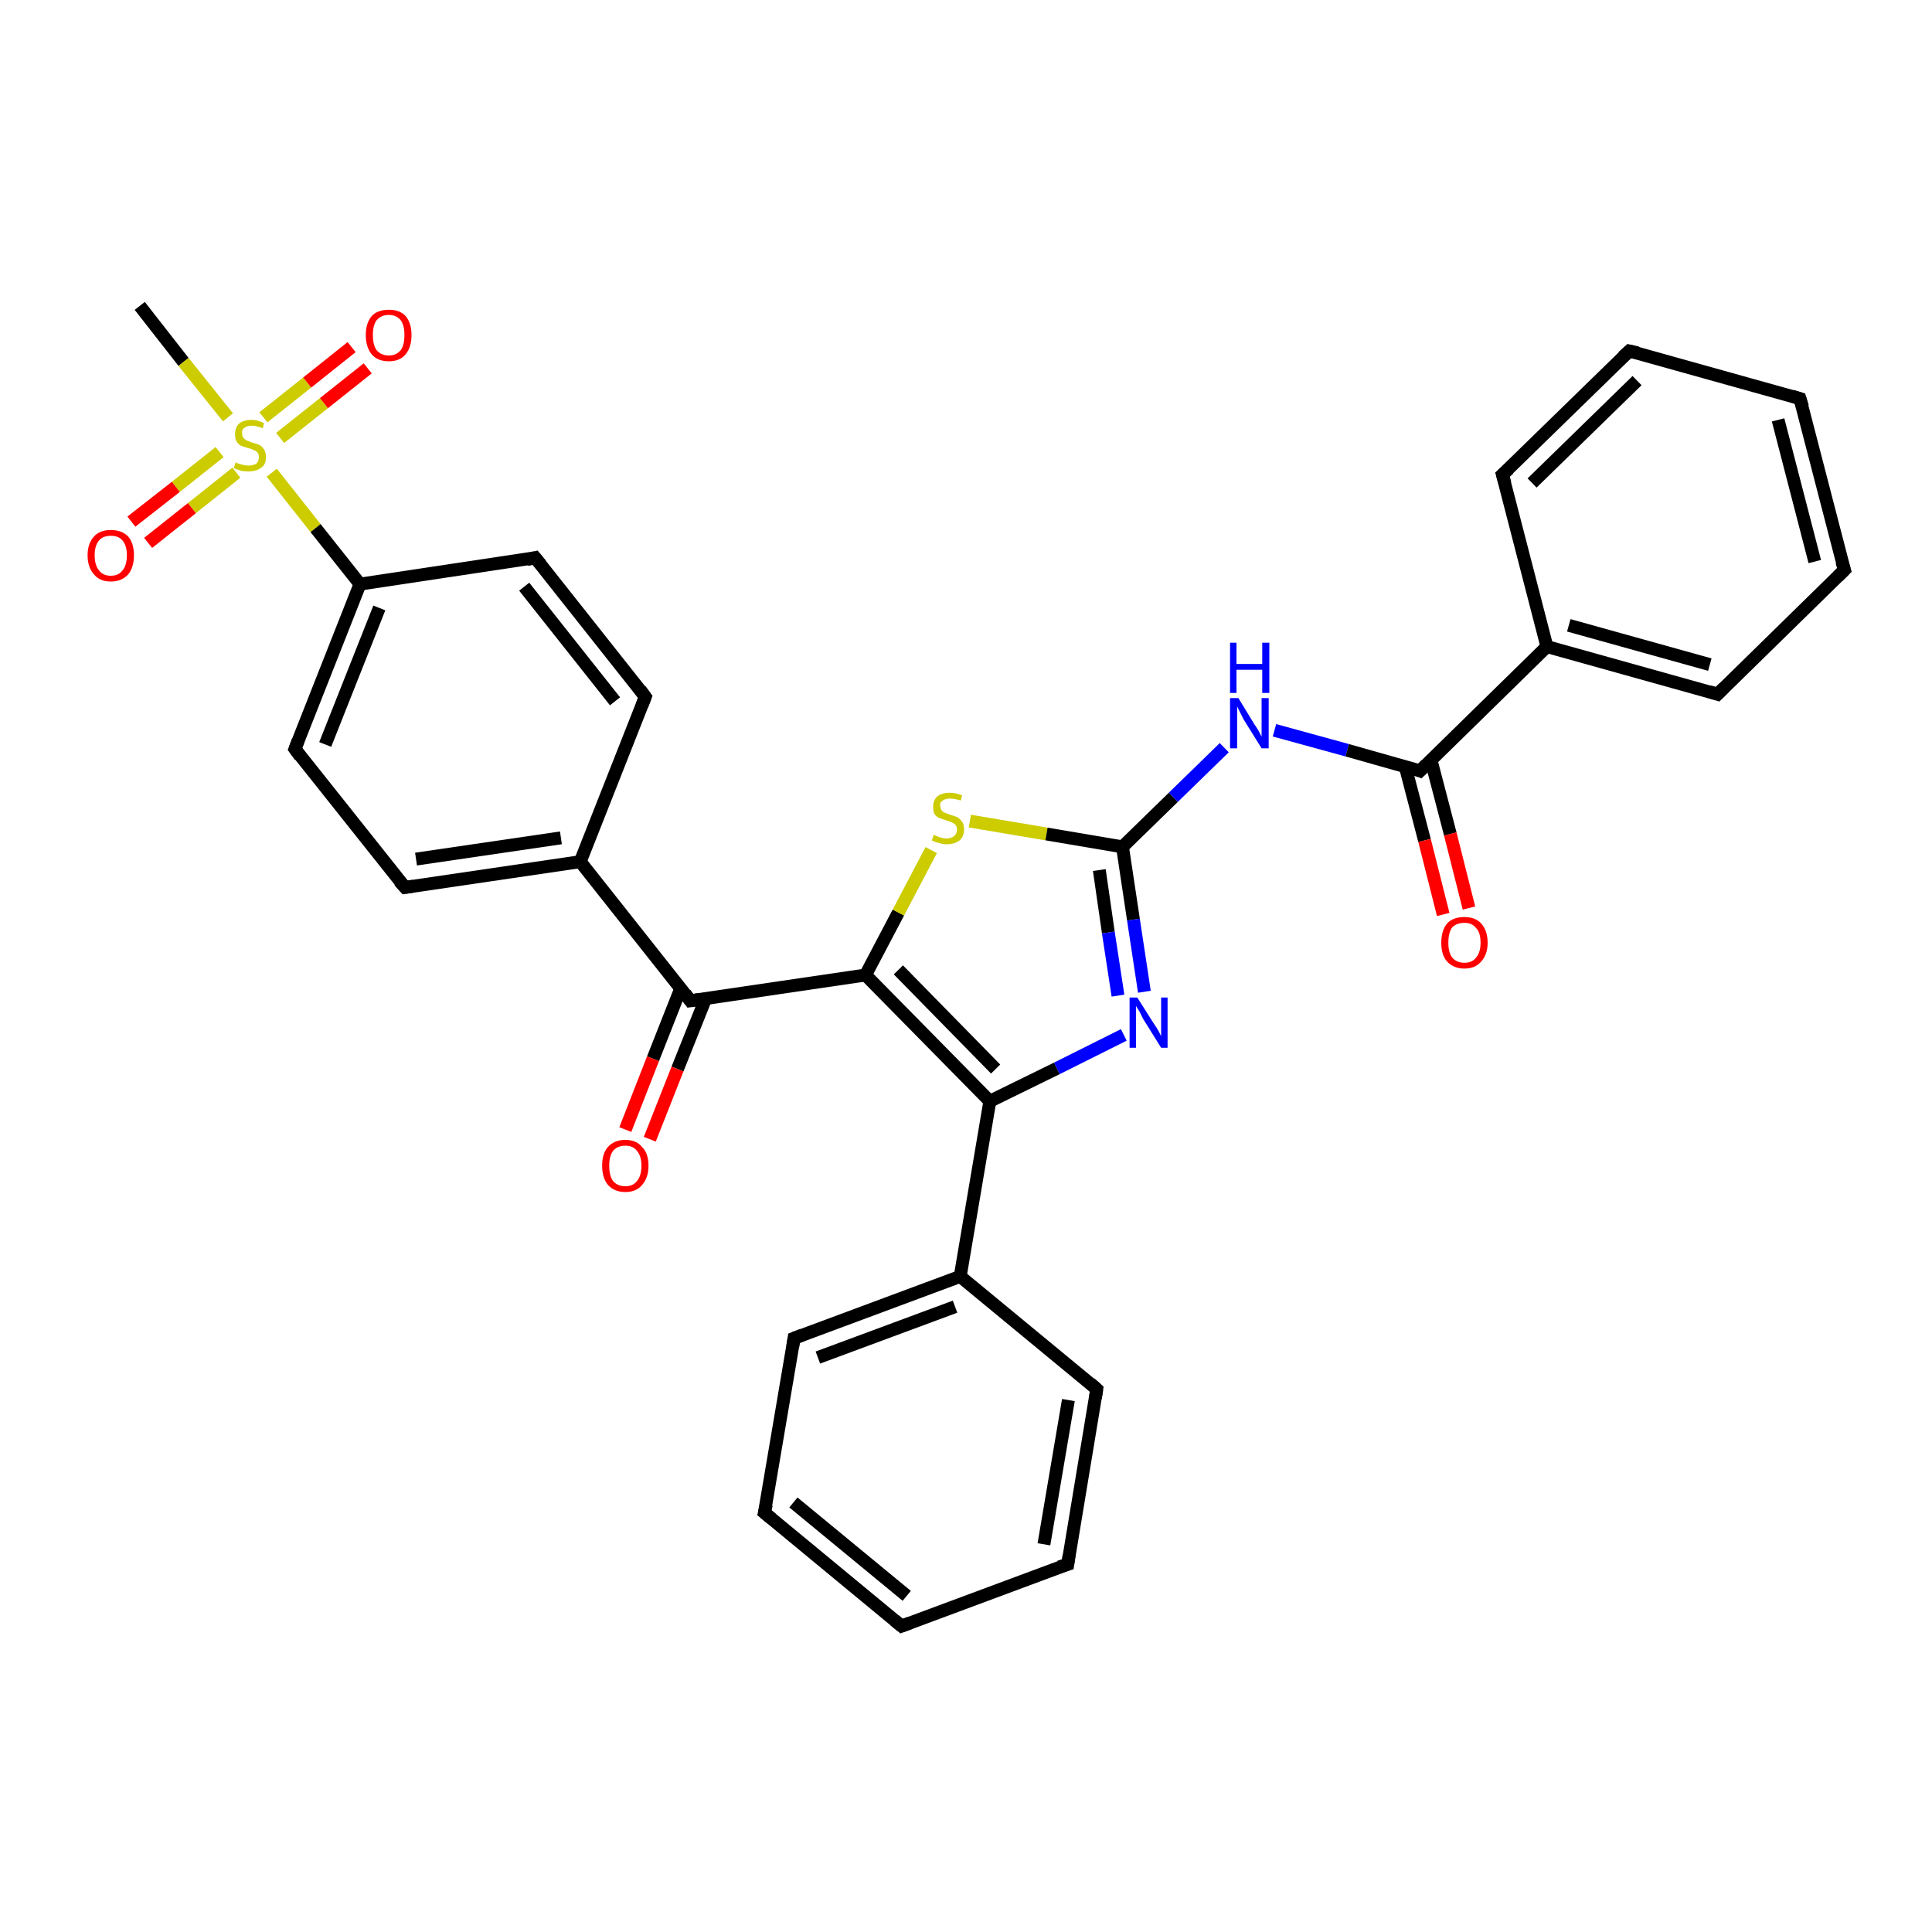 <?xml version='1.0' encoding='iso-8859-1'?>
<svg version='1.1' baseProfile='full'
              xmlns='http://www.w3.org/2000/svg'
                      xmlns:rdkit='http://www.rdkit.org/xml'
                      xmlns:xlink='http://www.w3.org/1999/xlink'
                  xml:space='preserve'
width='300px' height='300px' viewBox='0 0 300 300'>
<!-- END OF HEADER -->
<rect style='opacity:1.0;fill:#FFFFFF;stroke:none' width='300.0' height='300.0' x='0.0' y='0.0'> </rect>
<path class='bond-0 atom-0 atom-1' d='M 21.7,47.5 L 28.5,56.2' style='fill:none;fill-rule:evenodd;stroke:#000000;stroke-width:2.0px;stroke-linecap:butt;stroke-linejoin:miter;stroke-opacity:1' />
<path class='bond-0 atom-0 atom-1' d='M 28.5,56.2 L 35.4,64.8' style='fill:none;fill-rule:evenodd;stroke:#CCCC00;stroke-width:2.0px;stroke-linecap:butt;stroke-linejoin:miter;stroke-opacity:1' />
<path class='bond-1 atom-1 atom-2' d='M 43.5,68.0 L 50.3,62.6' style='fill:none;fill-rule:evenodd;stroke:#CCCC00;stroke-width:2.0px;stroke-linecap:butt;stroke-linejoin:miter;stroke-opacity:1' />
<path class='bond-1 atom-1 atom-2' d='M 50.3,62.6 L 57.1,57.2' style='fill:none;fill-rule:evenodd;stroke:#FF0000;stroke-width:2.0px;stroke-linecap:butt;stroke-linejoin:miter;stroke-opacity:1' />
<path class='bond-1 atom-1 atom-2' d='M 40.9,64.8 L 47.7,59.4' style='fill:none;fill-rule:evenodd;stroke:#CCCC00;stroke-width:2.0px;stroke-linecap:butt;stroke-linejoin:miter;stroke-opacity:1' />
<path class='bond-1 atom-1 atom-2' d='M 47.7,59.4 L 54.6,53.9' style='fill:none;fill-rule:evenodd;stroke:#FF0000;stroke-width:2.0px;stroke-linecap:butt;stroke-linejoin:miter;stroke-opacity:1' />
<path class='bond-2 atom-1 atom-3' d='M 34.1,70.2 L 27.3,75.6' style='fill:none;fill-rule:evenodd;stroke:#CCCC00;stroke-width:2.0px;stroke-linecap:butt;stroke-linejoin:miter;stroke-opacity:1' />
<path class='bond-2 atom-1 atom-3' d='M 27.3,75.6 L 20.4,81.0' style='fill:none;fill-rule:evenodd;stroke:#FF0000;stroke-width:2.0px;stroke-linecap:butt;stroke-linejoin:miter;stroke-opacity:1' />
<path class='bond-2 atom-1 atom-3' d='M 36.7,73.4 L 29.8,78.9' style='fill:none;fill-rule:evenodd;stroke:#CCCC00;stroke-width:2.0px;stroke-linecap:butt;stroke-linejoin:miter;stroke-opacity:1' />
<path class='bond-2 atom-1 atom-3' d='M 29.8,78.9 L 23.0,84.3' style='fill:none;fill-rule:evenodd;stroke:#FF0000;stroke-width:2.0px;stroke-linecap:butt;stroke-linejoin:miter;stroke-opacity:1' />
<path class='bond-3 atom-1 atom-4' d='M 42.2,73.4 L 49.0,82.0' style='fill:none;fill-rule:evenodd;stroke:#CCCC00;stroke-width:2.0px;stroke-linecap:butt;stroke-linejoin:miter;stroke-opacity:1' />
<path class='bond-3 atom-1 atom-4' d='M 49.0,82.0 L 55.9,90.7' style='fill:none;fill-rule:evenodd;stroke:#000000;stroke-width:2.0px;stroke-linecap:butt;stroke-linejoin:miter;stroke-opacity:1' />
<path class='bond-4 atom-4 atom-5' d='M 55.9,90.7 L 45.8,116.3' style='fill:none;fill-rule:evenodd;stroke:#000000;stroke-width:2.0px;stroke-linecap:butt;stroke-linejoin:miter;stroke-opacity:1' />
<path class='bond-4 atom-4 atom-5' d='M 58.9,94.4 L 50.5,115.6' style='fill:none;fill-rule:evenodd;stroke:#000000;stroke-width:2.0px;stroke-linecap:butt;stroke-linejoin:miter;stroke-opacity:1' />
<path class='bond-5 atom-5 atom-6' d='M 45.8,116.3 L 62.9,137.8' style='fill:none;fill-rule:evenodd;stroke:#000000;stroke-width:2.0px;stroke-linecap:butt;stroke-linejoin:miter;stroke-opacity:1' />
<path class='bond-6 atom-6 atom-7' d='M 62.9,137.8 L 90.1,133.8' style='fill:none;fill-rule:evenodd;stroke:#000000;stroke-width:2.0px;stroke-linecap:butt;stroke-linejoin:miter;stroke-opacity:1' />
<path class='bond-6 atom-6 atom-7' d='M 64.6,133.4 L 87.1,130.1' style='fill:none;fill-rule:evenodd;stroke:#000000;stroke-width:2.0px;stroke-linecap:butt;stroke-linejoin:miter;stroke-opacity:1' />
<path class='bond-7 atom-7 atom-8' d='M 90.1,133.8 L 100.2,108.2' style='fill:none;fill-rule:evenodd;stroke:#000000;stroke-width:2.0px;stroke-linecap:butt;stroke-linejoin:miter;stroke-opacity:1' />
<path class='bond-8 atom-8 atom-9' d='M 100.2,108.2 L 83.1,86.6' style='fill:none;fill-rule:evenodd;stroke:#000000;stroke-width:2.0px;stroke-linecap:butt;stroke-linejoin:miter;stroke-opacity:1' />
<path class='bond-8 atom-8 atom-9' d='M 95.5,108.9 L 81.4,91.1' style='fill:none;fill-rule:evenodd;stroke:#000000;stroke-width:2.0px;stroke-linecap:butt;stroke-linejoin:miter;stroke-opacity:1' />
<path class='bond-9 atom-7 atom-10' d='M 90.1,133.8 L 107.2,155.4' style='fill:none;fill-rule:evenodd;stroke:#000000;stroke-width:2.0px;stroke-linecap:butt;stroke-linejoin:miter;stroke-opacity:1' />
<path class='bond-10 atom-10 atom-11' d='M 105.7,153.5 L 101.4,164.4' style='fill:none;fill-rule:evenodd;stroke:#000000;stroke-width:2.0px;stroke-linecap:butt;stroke-linejoin:miter;stroke-opacity:1' />
<path class='bond-10 atom-10 atom-11' d='M 101.4,164.4 L 97.1,175.4' style='fill:none;fill-rule:evenodd;stroke:#FF0000;stroke-width:2.0px;stroke-linecap:butt;stroke-linejoin:miter;stroke-opacity:1' />
<path class='bond-10 atom-10 atom-11' d='M 109.6,155.0 L 105.2,166.0' style='fill:none;fill-rule:evenodd;stroke:#000000;stroke-width:2.0px;stroke-linecap:butt;stroke-linejoin:miter;stroke-opacity:1' />
<path class='bond-10 atom-10 atom-11' d='M 105.2,166.0 L 100.9,176.9' style='fill:none;fill-rule:evenodd;stroke:#FF0000;stroke-width:2.0px;stroke-linecap:butt;stroke-linejoin:miter;stroke-opacity:1' />
<path class='bond-11 atom-10 atom-12' d='M 107.2,155.4 L 134.4,151.4' style='fill:none;fill-rule:evenodd;stroke:#000000;stroke-width:2.0px;stroke-linecap:butt;stroke-linejoin:miter;stroke-opacity:1' />
<path class='bond-12 atom-12 atom-13' d='M 134.4,151.4 L 139.5,141.7' style='fill:none;fill-rule:evenodd;stroke:#000000;stroke-width:2.0px;stroke-linecap:butt;stroke-linejoin:miter;stroke-opacity:1' />
<path class='bond-12 atom-12 atom-13' d='M 139.5,141.7 L 144.6,132.0' style='fill:none;fill-rule:evenodd;stroke:#CCCC00;stroke-width:2.0px;stroke-linecap:butt;stroke-linejoin:miter;stroke-opacity:1' />
<path class='bond-13 atom-13 atom-14' d='M 150.6,127.5 L 162.5,129.5' style='fill:none;fill-rule:evenodd;stroke:#CCCC00;stroke-width:2.0px;stroke-linecap:butt;stroke-linejoin:miter;stroke-opacity:1' />
<path class='bond-13 atom-13 atom-14' d='M 162.5,129.5 L 174.3,131.5' style='fill:none;fill-rule:evenodd;stroke:#000000;stroke-width:2.0px;stroke-linecap:butt;stroke-linejoin:miter;stroke-opacity:1' />
<path class='bond-14 atom-14 atom-15' d='M 174.3,131.5 L 182.2,123.8' style='fill:none;fill-rule:evenodd;stroke:#000000;stroke-width:2.0px;stroke-linecap:butt;stroke-linejoin:miter;stroke-opacity:1' />
<path class='bond-14 atom-14 atom-15' d='M 182.2,123.8 L 190.1,116.1' style='fill:none;fill-rule:evenodd;stroke:#0000FF;stroke-width:2.0px;stroke-linecap:butt;stroke-linejoin:miter;stroke-opacity:1' />
<path class='bond-15 atom-15 atom-16' d='M 197.9,113.4 L 209.2,116.5' style='fill:none;fill-rule:evenodd;stroke:#0000FF;stroke-width:2.0px;stroke-linecap:butt;stroke-linejoin:miter;stroke-opacity:1' />
<path class='bond-15 atom-15 atom-16' d='M 209.2,116.5 L 220.5,119.7' style='fill:none;fill-rule:evenodd;stroke:#000000;stroke-width:2.0px;stroke-linecap:butt;stroke-linejoin:miter;stroke-opacity:1' />
<path class='bond-16 atom-16 atom-17' d='M 218.2,119.0 L 221.2,130.5' style='fill:none;fill-rule:evenodd;stroke:#000000;stroke-width:2.0px;stroke-linecap:butt;stroke-linejoin:miter;stroke-opacity:1' />
<path class='bond-16 atom-16 atom-17' d='M 221.2,130.5 L 224.1,142.0' style='fill:none;fill-rule:evenodd;stroke:#FF0000;stroke-width:2.0px;stroke-linecap:butt;stroke-linejoin:miter;stroke-opacity:1' />
<path class='bond-16 atom-16 atom-17' d='M 222.2,118.0 L 225.2,129.5' style='fill:none;fill-rule:evenodd;stroke:#000000;stroke-width:2.0px;stroke-linecap:butt;stroke-linejoin:miter;stroke-opacity:1' />
<path class='bond-16 atom-16 atom-17' d='M 225.2,129.5 L 228.1,141.0' style='fill:none;fill-rule:evenodd;stroke:#FF0000;stroke-width:2.0px;stroke-linecap:butt;stroke-linejoin:miter;stroke-opacity:1' />
<path class='bond-17 atom-16 atom-18' d='M 220.5,119.7 L 240.2,100.4' style='fill:none;fill-rule:evenodd;stroke:#000000;stroke-width:2.0px;stroke-linecap:butt;stroke-linejoin:miter;stroke-opacity:1' />
<path class='bond-18 atom-18 atom-19' d='M 240.2,100.4 L 266.7,107.8' style='fill:none;fill-rule:evenodd;stroke:#000000;stroke-width:2.0px;stroke-linecap:butt;stroke-linejoin:miter;stroke-opacity:1' />
<path class='bond-18 atom-18 atom-19' d='M 243.6,97.1 L 265.5,103.2' style='fill:none;fill-rule:evenodd;stroke:#000000;stroke-width:2.0px;stroke-linecap:butt;stroke-linejoin:miter;stroke-opacity:1' />
<path class='bond-19 atom-19 atom-20' d='M 266.7,107.8 L 286.4,88.5' style='fill:none;fill-rule:evenodd;stroke:#000000;stroke-width:2.0px;stroke-linecap:butt;stroke-linejoin:miter;stroke-opacity:1' />
<path class='bond-20 atom-20 atom-21' d='M 286.4,88.5 L 279.5,61.9' style='fill:none;fill-rule:evenodd;stroke:#000000;stroke-width:2.0px;stroke-linecap:butt;stroke-linejoin:miter;stroke-opacity:1' />
<path class='bond-20 atom-20 atom-21' d='M 281.8,87.2 L 276.1,65.2' style='fill:none;fill-rule:evenodd;stroke:#000000;stroke-width:2.0px;stroke-linecap:butt;stroke-linejoin:miter;stroke-opacity:1' />
<path class='bond-21 atom-21 atom-22' d='M 279.5,61.9 L 253.0,54.5' style='fill:none;fill-rule:evenodd;stroke:#000000;stroke-width:2.0px;stroke-linecap:butt;stroke-linejoin:miter;stroke-opacity:1' />
<path class='bond-22 atom-22 atom-23' d='M 253.0,54.5 L 233.3,73.7' style='fill:none;fill-rule:evenodd;stroke:#000000;stroke-width:2.0px;stroke-linecap:butt;stroke-linejoin:miter;stroke-opacity:1' />
<path class='bond-22 atom-22 atom-23' d='M 254.2,59.1 L 237.9,75.0' style='fill:none;fill-rule:evenodd;stroke:#000000;stroke-width:2.0px;stroke-linecap:butt;stroke-linejoin:miter;stroke-opacity:1' />
<path class='bond-23 atom-14 atom-24' d='M 174.3,131.5 L 176.0,142.8' style='fill:none;fill-rule:evenodd;stroke:#000000;stroke-width:2.0px;stroke-linecap:butt;stroke-linejoin:miter;stroke-opacity:1' />
<path class='bond-23 atom-14 atom-24' d='M 176.0,142.8 L 177.7,154.0' style='fill:none;fill-rule:evenodd;stroke:#0000FF;stroke-width:2.0px;stroke-linecap:butt;stroke-linejoin:miter;stroke-opacity:1' />
<path class='bond-23 atom-14 atom-24' d='M 170.7,135.1 L 172.1,144.8' style='fill:none;fill-rule:evenodd;stroke:#000000;stroke-width:2.0px;stroke-linecap:butt;stroke-linejoin:miter;stroke-opacity:1' />
<path class='bond-23 atom-14 atom-24' d='M 172.1,144.8 L 173.6,154.6' style='fill:none;fill-rule:evenodd;stroke:#0000FF;stroke-width:2.0px;stroke-linecap:butt;stroke-linejoin:miter;stroke-opacity:1' />
<path class='bond-24 atom-24 atom-25' d='M 174.5,160.7 L 164.1,165.9' style='fill:none;fill-rule:evenodd;stroke:#0000FF;stroke-width:2.0px;stroke-linecap:butt;stroke-linejoin:miter;stroke-opacity:1' />
<path class='bond-24 atom-24 atom-25' d='M 164.1,165.9 L 153.7,171.0' style='fill:none;fill-rule:evenodd;stroke:#000000;stroke-width:2.0px;stroke-linecap:butt;stroke-linejoin:miter;stroke-opacity:1' />
<path class='bond-25 atom-25 atom-26' d='M 153.7,171.0 L 149.1,198.2' style='fill:none;fill-rule:evenodd;stroke:#000000;stroke-width:2.0px;stroke-linecap:butt;stroke-linejoin:miter;stroke-opacity:1' />
<path class='bond-26 atom-26 atom-27' d='M 149.1,198.2 L 123.3,207.8' style='fill:none;fill-rule:evenodd;stroke:#000000;stroke-width:2.0px;stroke-linecap:butt;stroke-linejoin:miter;stroke-opacity:1' />
<path class='bond-26 atom-26 atom-27' d='M 148.3,202.9 L 127.0,210.8' style='fill:none;fill-rule:evenodd;stroke:#000000;stroke-width:2.0px;stroke-linecap:butt;stroke-linejoin:miter;stroke-opacity:1' />
<path class='bond-27 atom-27 atom-28' d='M 123.3,207.8 L 118.7,234.9' style='fill:none;fill-rule:evenodd;stroke:#000000;stroke-width:2.0px;stroke-linecap:butt;stroke-linejoin:miter;stroke-opacity:1' />
<path class='bond-28 atom-28 atom-29' d='M 118.7,234.9 L 140.0,252.5' style='fill:none;fill-rule:evenodd;stroke:#000000;stroke-width:2.0px;stroke-linecap:butt;stroke-linejoin:miter;stroke-opacity:1' />
<path class='bond-28 atom-28 atom-29' d='M 123.2,233.3 L 140.8,247.8' style='fill:none;fill-rule:evenodd;stroke:#000000;stroke-width:2.0px;stroke-linecap:butt;stroke-linejoin:miter;stroke-opacity:1' />
<path class='bond-29 atom-29 atom-30' d='M 140.0,252.5 L 165.8,242.9' style='fill:none;fill-rule:evenodd;stroke:#000000;stroke-width:2.0px;stroke-linecap:butt;stroke-linejoin:miter;stroke-opacity:1' />
<path class='bond-30 atom-30 atom-31' d='M 165.8,242.9 L 170.3,215.7' style='fill:none;fill-rule:evenodd;stroke:#000000;stroke-width:2.0px;stroke-linecap:butt;stroke-linejoin:miter;stroke-opacity:1' />
<path class='bond-30 atom-30 atom-31' d='M 162.1,239.8 L 165.9,217.4' style='fill:none;fill-rule:evenodd;stroke:#000000;stroke-width:2.0px;stroke-linecap:butt;stroke-linejoin:miter;stroke-opacity:1' />
<path class='bond-31 atom-9 atom-4' d='M 83.1,86.6 L 55.9,90.7' style='fill:none;fill-rule:evenodd;stroke:#000000;stroke-width:2.0px;stroke-linecap:butt;stroke-linejoin:miter;stroke-opacity:1' />
<path class='bond-32 atom-25 atom-12' d='M 153.7,171.0 L 134.4,151.4' style='fill:none;fill-rule:evenodd;stroke:#000000;stroke-width:2.0px;stroke-linecap:butt;stroke-linejoin:miter;stroke-opacity:1' />
<path class='bond-32 atom-25 atom-12' d='M 154.6,166.0 L 139.5,150.6' style='fill:none;fill-rule:evenodd;stroke:#000000;stroke-width:2.0px;stroke-linecap:butt;stroke-linejoin:miter;stroke-opacity:1' />
<path class='bond-33 atom-31 atom-26' d='M 170.3,215.7 L 149.1,198.2' style='fill:none;fill-rule:evenodd;stroke:#000000;stroke-width:2.0px;stroke-linecap:butt;stroke-linejoin:miter;stroke-opacity:1' />
<path class='bond-34 atom-23 atom-18' d='M 233.3,73.7 L 240.2,100.4' style='fill:none;fill-rule:evenodd;stroke:#000000;stroke-width:2.0px;stroke-linecap:butt;stroke-linejoin:miter;stroke-opacity:1' />
<path d='M 46.3,115.0 L 45.8,116.3 L 46.6,117.4' style='fill:none;stroke:#000000;stroke-width:2.0px;stroke-linecap:butt;stroke-linejoin:miter;stroke-opacity:1;' />
<path d='M 62.0,136.8 L 62.9,137.8 L 64.2,137.6' style='fill:none;stroke:#000000;stroke-width:2.0px;stroke-linecap:butt;stroke-linejoin:miter;stroke-opacity:1;' />
<path d='M 99.7,109.5 L 100.2,108.2 L 99.4,107.1' style='fill:none;stroke:#000000;stroke-width:2.0px;stroke-linecap:butt;stroke-linejoin:miter;stroke-opacity:1;' />
<path d='M 84.0,87.7 L 83.1,86.6 L 81.8,86.9' style='fill:none;stroke:#000000;stroke-width:2.0px;stroke-linecap:butt;stroke-linejoin:miter;stroke-opacity:1;' />
<path d='M 106.4,154.3 L 107.2,155.4 L 108.6,155.2' style='fill:none;stroke:#000000;stroke-width:2.0px;stroke-linecap:butt;stroke-linejoin:miter;stroke-opacity:1;' />
<path d='M 220.0,119.5 L 220.5,119.7 L 221.5,118.7' style='fill:none;stroke:#000000;stroke-width:2.0px;stroke-linecap:butt;stroke-linejoin:miter;stroke-opacity:1;' />
<path d='M 265.4,107.4 L 266.7,107.8 L 267.7,106.8' style='fill:none;stroke:#000000;stroke-width:2.0px;stroke-linecap:butt;stroke-linejoin:miter;stroke-opacity:1;' />
<path d='M 285.4,89.5 L 286.4,88.5 L 286.0,87.2' style='fill:none;stroke:#000000;stroke-width:2.0px;stroke-linecap:butt;stroke-linejoin:miter;stroke-opacity:1;' />
<path d='M 279.9,63.2 L 279.5,61.9 L 278.2,61.5' style='fill:none;stroke:#000000;stroke-width:2.0px;stroke-linecap:butt;stroke-linejoin:miter;stroke-opacity:1;' />
<path d='M 254.3,54.8 L 253.0,54.5 L 252.0,55.4' style='fill:none;stroke:#000000;stroke-width:2.0px;stroke-linecap:butt;stroke-linejoin:miter;stroke-opacity:1;' />
<path d='M 234.3,72.8 L 233.3,73.7 L 233.7,75.1' style='fill:none;stroke:#000000;stroke-width:2.0px;stroke-linecap:butt;stroke-linejoin:miter;stroke-opacity:1;' />
<path d='M 124.6,207.3 L 123.3,207.8 L 123.1,209.1' style='fill:none;stroke:#000000;stroke-width:2.0px;stroke-linecap:butt;stroke-linejoin:miter;stroke-opacity:1;' />
<path d='M 119.0,233.6 L 118.7,234.9 L 119.8,235.8' style='fill:none;stroke:#000000;stroke-width:2.0px;stroke-linecap:butt;stroke-linejoin:miter;stroke-opacity:1;' />
<path d='M 138.9,251.6 L 140.0,252.5 L 141.3,252.0' style='fill:none;stroke:#000000;stroke-width:2.0px;stroke-linecap:butt;stroke-linejoin:miter;stroke-opacity:1;' />
<path d='M 164.5,243.3 L 165.8,242.9 L 166.0,241.5' style='fill:none;stroke:#000000;stroke-width:2.0px;stroke-linecap:butt;stroke-linejoin:miter;stroke-opacity:1;' />
<path d='M 170.1,217.1 L 170.3,215.7 L 169.3,214.8' style='fill:none;stroke:#000000;stroke-width:2.0px;stroke-linecap:butt;stroke-linejoin:miter;stroke-opacity:1;' />
<path class='atom-1' d='M 36.6 71.8
Q 36.7 71.8, 37.0 72.0
Q 37.4 72.1, 37.8 72.2
Q 38.2 72.3, 38.6 72.3
Q 39.3 72.3, 39.8 72.0
Q 40.2 71.6, 40.2 71.0
Q 40.2 70.5, 40.0 70.3
Q 39.8 70.0, 39.4 69.9
Q 39.1 69.7, 38.6 69.6
Q 37.9 69.4, 37.4 69.2
Q 37.0 69.0, 36.7 68.5
Q 36.5 68.1, 36.5 67.4
Q 36.5 66.4, 37.1 65.8
Q 37.8 65.2, 39.1 65.2
Q 40.0 65.2, 41.0 65.7
L 40.8 66.5
Q 39.8 66.1, 39.1 66.1
Q 38.4 66.1, 38.0 66.4
Q 37.5 66.7, 37.6 67.3
Q 37.6 67.7, 37.8 68.0
Q 38.0 68.2, 38.3 68.4
Q 38.6 68.5, 39.1 68.7
Q 39.8 68.9, 40.3 69.1
Q 40.7 69.3, 41.0 69.8
Q 41.3 70.2, 41.3 71.0
Q 41.3 72.1, 40.6 72.6
Q 39.8 73.2, 38.6 73.2
Q 37.9 73.2, 37.4 73.1
Q 36.9 72.9, 36.3 72.7
L 36.6 71.8
' fill='#CCCC00'/>
<path class='atom-2' d='M 56.8 52.0
Q 56.8 50.2, 57.7 49.1
Q 58.6 48.1, 60.4 48.1
Q 62.1 48.1, 63.0 49.1
Q 63.9 50.2, 63.9 52.0
Q 63.9 53.9, 63.0 55.0
Q 62.1 56.1, 60.4 56.1
Q 58.6 56.1, 57.7 55.0
Q 56.8 53.9, 56.8 52.0
M 60.4 55.2
Q 61.5 55.2, 62.2 54.4
Q 62.8 53.6, 62.8 52.0
Q 62.8 50.5, 62.2 49.7
Q 61.5 48.9, 60.4 48.9
Q 59.2 48.9, 58.5 49.7
Q 57.9 50.5, 57.9 52.0
Q 57.9 53.6, 58.5 54.4
Q 59.2 55.2, 60.4 55.2
' fill='#FF0000'/>
<path class='atom-3' d='M 13.6 86.2
Q 13.6 84.4, 14.6 83.3
Q 15.5 82.3, 17.2 82.3
Q 18.9 82.3, 19.9 83.3
Q 20.8 84.4, 20.8 86.2
Q 20.8 88.1, 19.9 89.2
Q 18.9 90.3, 17.2 90.3
Q 15.5 90.3, 14.6 89.2
Q 13.6 88.1, 13.6 86.2
M 17.2 89.4
Q 18.4 89.4, 19.0 88.6
Q 19.7 87.8, 19.7 86.2
Q 19.7 84.7, 19.0 83.9
Q 18.4 83.2, 17.2 83.2
Q 16.0 83.2, 15.4 83.9
Q 14.7 84.7, 14.7 86.2
Q 14.7 87.8, 15.4 88.6
Q 16.0 89.4, 17.2 89.4
' fill='#FF0000'/>
<path class='atom-11' d='M 93.5 181.0
Q 93.5 179.1, 94.4 178.1
Q 95.4 177.0, 97.1 177.0
Q 98.8 177.0, 99.7 178.1
Q 100.7 179.1, 100.7 181.0
Q 100.7 182.9, 99.7 184.0
Q 98.8 185.1, 97.1 185.1
Q 95.4 185.1, 94.4 184.0
Q 93.5 182.9, 93.5 181.0
M 97.1 184.2
Q 98.3 184.2, 98.9 183.4
Q 99.6 182.6, 99.6 181.0
Q 99.6 179.5, 98.9 178.7
Q 98.3 177.9, 97.1 177.9
Q 95.9 177.9, 95.2 178.7
Q 94.6 179.5, 94.6 181.0
Q 94.6 182.6, 95.2 183.4
Q 95.9 184.2, 97.1 184.2
' fill='#FF0000'/>
<path class='atom-13' d='M 145.0 129.6
Q 145.1 129.7, 145.4 129.8
Q 145.8 130.0, 146.2 130.1
Q 146.6 130.2, 147.0 130.2
Q 147.7 130.2, 148.2 129.8
Q 148.6 129.4, 148.6 128.8
Q 148.6 128.4, 148.4 128.1
Q 148.2 127.9, 147.8 127.7
Q 147.5 127.6, 147.0 127.4
Q 146.3 127.2, 145.8 127.0
Q 145.4 126.8, 145.1 126.4
Q 144.9 126.0, 144.9 125.3
Q 144.9 124.3, 145.5 123.7
Q 146.2 123.1, 147.5 123.1
Q 148.4 123.1, 149.4 123.5
L 149.2 124.3
Q 148.2 124.0, 147.5 124.0
Q 146.8 124.0, 146.4 124.3
Q 145.9 124.6, 146.0 125.1
Q 146.0 125.5, 146.2 125.8
Q 146.4 126.1, 146.7 126.2
Q 147.0 126.3, 147.5 126.5
Q 148.2 126.7, 148.7 126.9
Q 149.1 127.2, 149.4 127.6
Q 149.7 128.1, 149.7 128.8
Q 149.7 129.9, 149.0 130.5
Q 148.2 131.1, 147.0 131.1
Q 146.4 131.1, 145.8 130.9
Q 145.3 130.8, 144.7 130.5
L 145.0 129.6
' fill='#CCCC00'/>
<path class='atom-15' d='M 192.3 108.4
L 194.8 112.5
Q 195.1 112.9, 195.5 113.6
Q 195.9 114.4, 195.9 114.4
L 195.9 108.4
L 197.0 108.4
L 197.0 116.2
L 195.9 116.2
L 193.1 111.7
Q 192.8 111.1, 192.5 110.5
Q 192.2 109.9, 192.1 109.7
L 192.1 116.2
L 191.0 116.2
L 191.0 108.4
L 192.3 108.4
' fill='#0000FF'/>
<path class='atom-15' d='M 191.0 99.8
L 192.0 99.8
L 192.0 103.1
L 196.0 103.1
L 196.0 99.8
L 197.1 99.8
L 197.1 107.6
L 196.0 107.6
L 196.0 104.0
L 192.0 104.0
L 192.0 107.6
L 191.0 107.6
L 191.0 99.8
' fill='#0000FF'/>
<path class='atom-17' d='M 223.8 146.4
Q 223.8 144.5, 224.7 143.4
Q 225.6 142.4, 227.4 142.4
Q 229.1 142.4, 230.0 143.4
Q 231.0 144.5, 231.0 146.4
Q 231.0 148.2, 230.0 149.3
Q 229.1 150.4, 227.4 150.4
Q 225.7 150.4, 224.7 149.3
Q 223.8 148.3, 223.8 146.4
M 227.4 149.5
Q 228.6 149.5, 229.2 148.7
Q 229.9 147.9, 229.9 146.4
Q 229.9 144.8, 229.2 144.1
Q 228.6 143.3, 227.4 143.3
Q 226.2 143.3, 225.5 144.0
Q 224.9 144.8, 224.9 146.4
Q 224.9 147.9, 225.5 148.7
Q 226.2 149.5, 227.4 149.5
' fill='#FF0000'/>
<path class='atom-24' d='M 176.6 154.9
L 179.2 159.0
Q 179.5 159.4, 179.9 160.1
Q 180.3 160.9, 180.3 160.9
L 180.3 154.9
L 181.3 154.9
L 181.3 162.7
L 180.3 162.7
L 177.5 158.2
Q 177.2 157.6, 176.9 157.0
Q 176.5 156.4, 176.4 156.2
L 176.4 162.7
L 175.4 162.7
L 175.4 154.9
L 176.6 154.9
' fill='#0000FF'/>
</svg>
